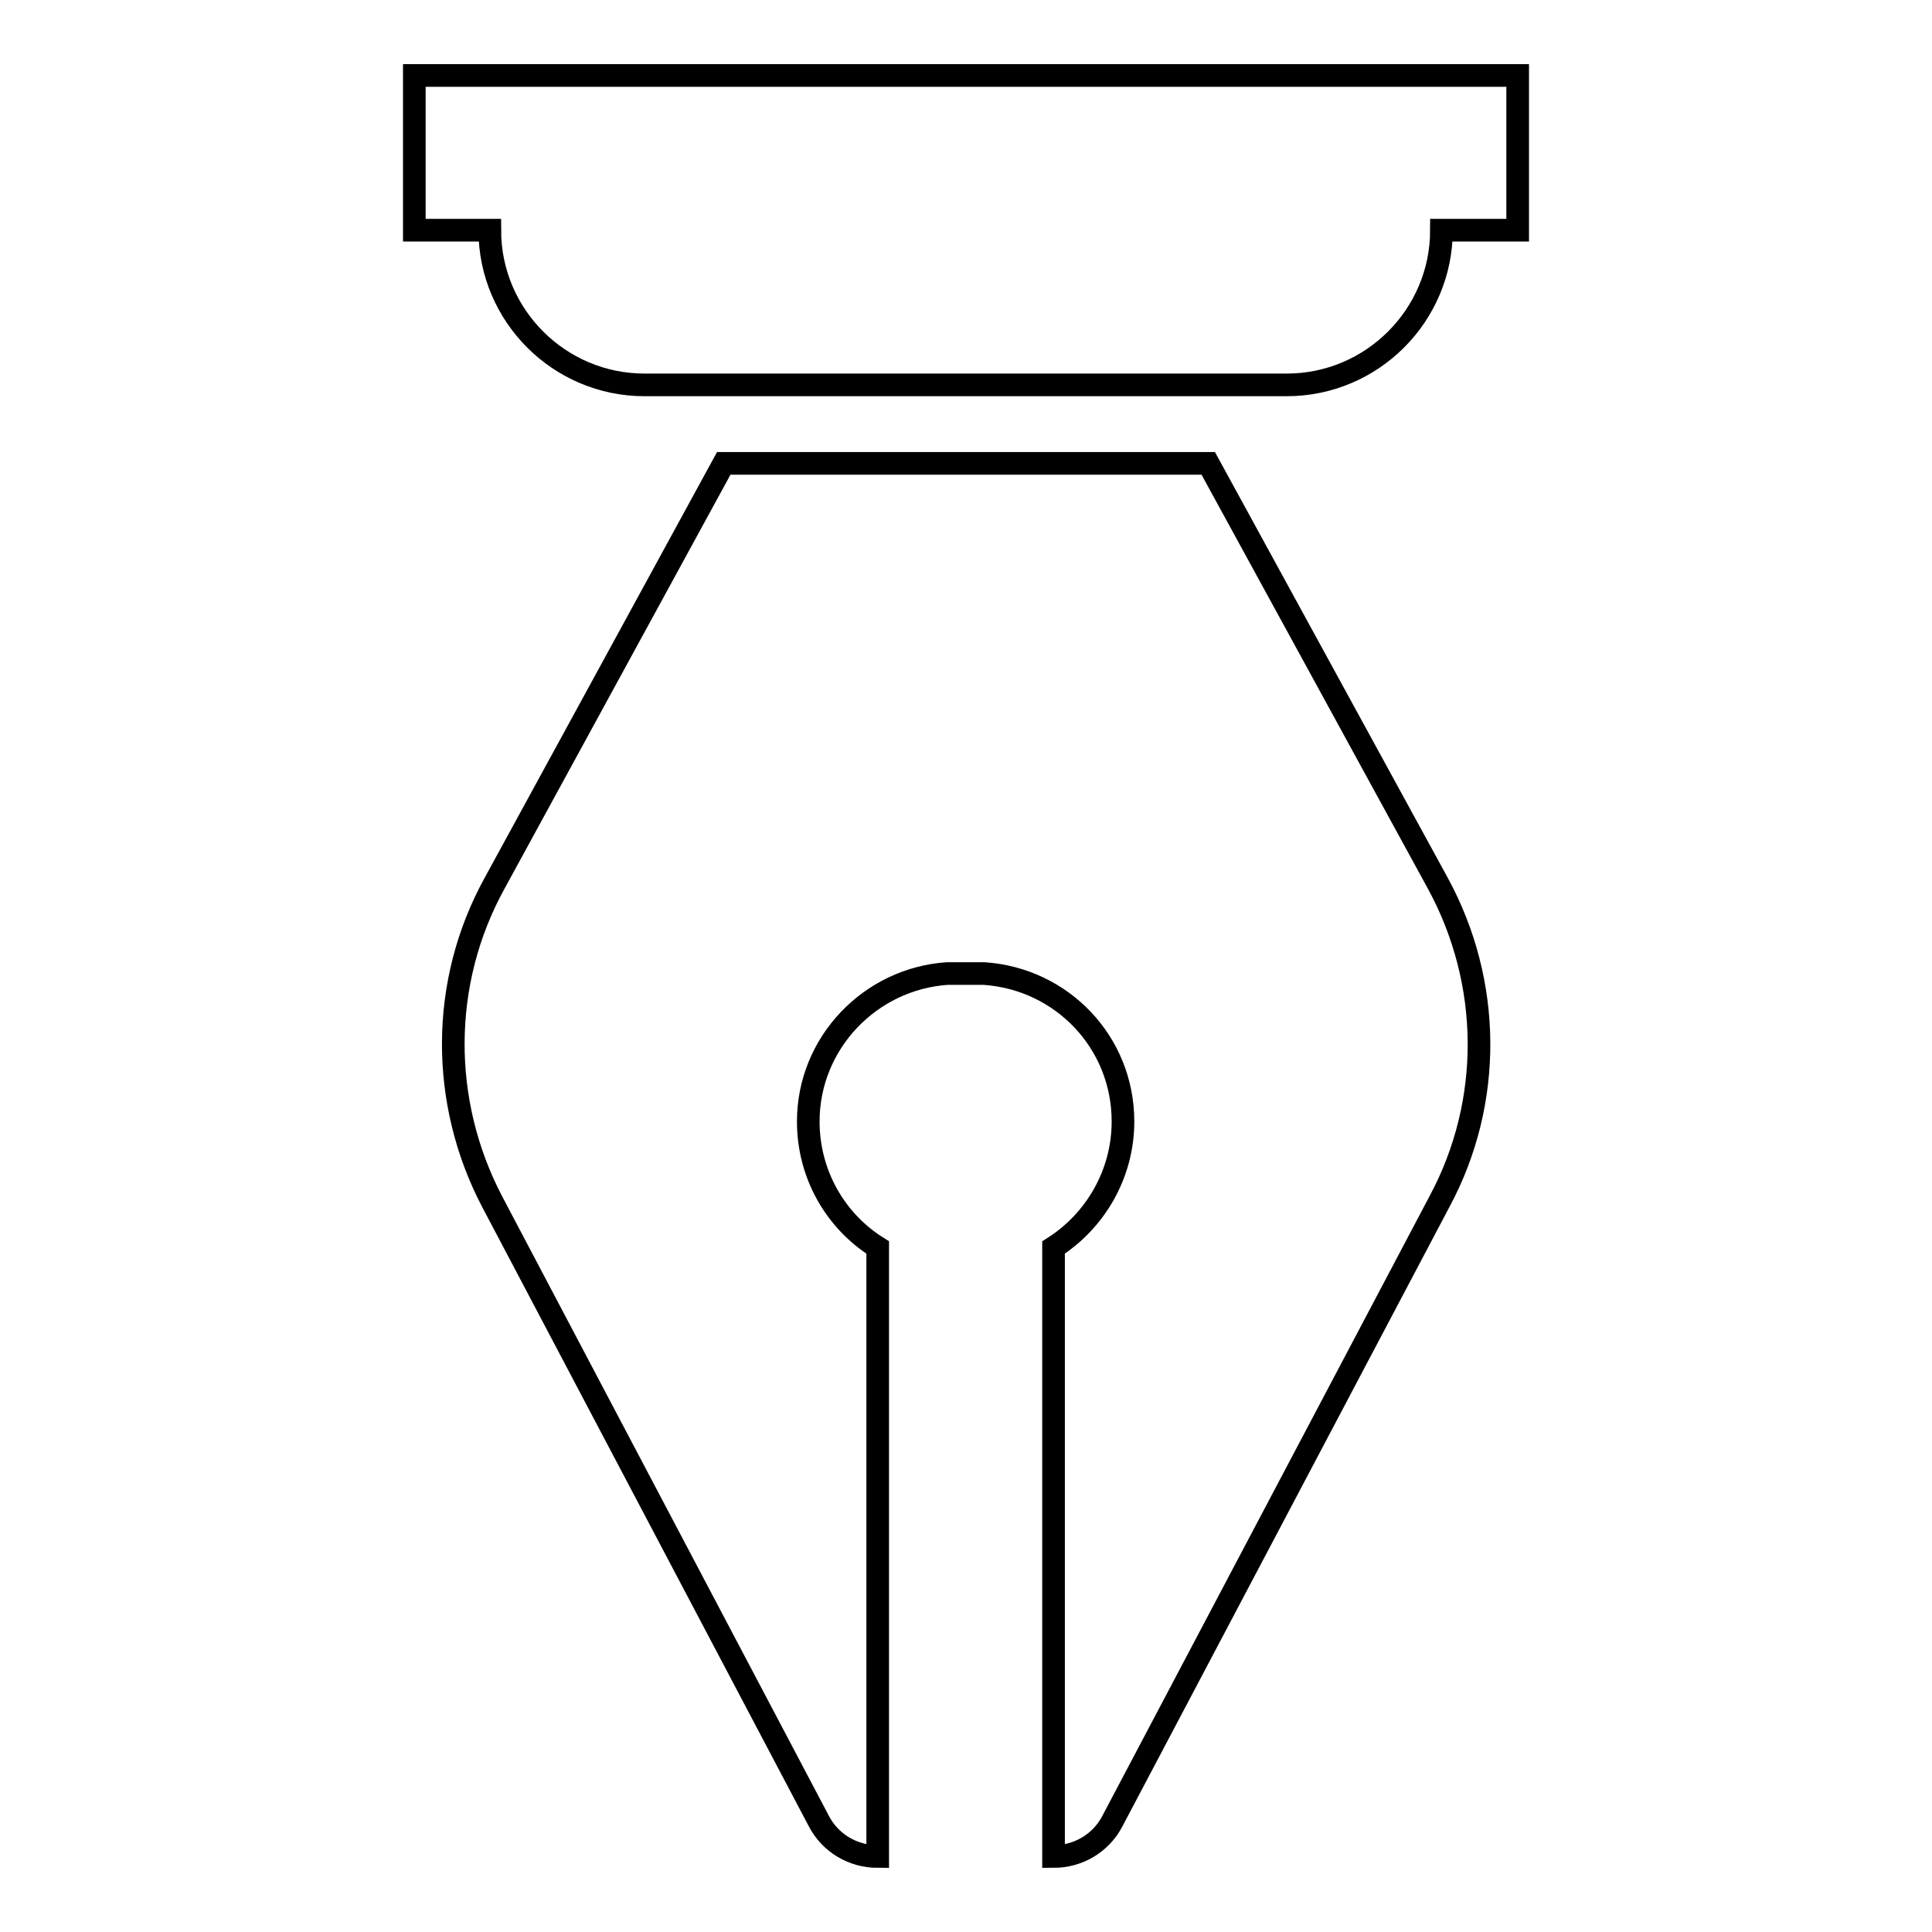 <?xml version="1.0" encoding="utf-8"?>
<!-- Svg Vector Icons : http://www.onlinewebfonts.com/icon -->
<!DOCTYPE svg PUBLIC "-//W3C//DTD SVG 1.1//EN" "http://www.w3.org/Graphics/SVG/1.1/DTD/svg11.dtd">
<svg version="1.1" xmlns="http://www.w3.org/2000/svg" xmlns:xlink="http://www.w3.org/1999/xlink" x="0px" y="0px" viewBox="0 0 256 256" enable-background="new 0 0 256 256" xml:space="preserve">
<g><g><g><g><path stroke-width="3" fill-opacity="0" stroke="#000000"  d="M160.1,61.4H95.9l-30.4,55.7c-7.2,13.1-7.2,28.9-0.3,42.1l43.3,82.1c1.5,2.9,4.5,4.7,7.8,4.7v-80.7c-5.6-3.5-9.2-9.7-9.2-16.7c0-10.4,8.2-18.9,18.4-19.6h4.9c10.3,0.7,18.4,9.1,18.4,19.6c0,7-3.7,13.2-9.2,16.7V246c3.3,0,6.3-1.8,7.8-4.7l43.4-82.2c7-13.1,6.9-28.9-0.3-42.1L160.1,61.4z"/><path stroke-width="3" fill-opacity="0" stroke="#000000"  d="M54.9,10v20.5h10l0,0c0,11.3,9.2,20.5,20.5,20.5h85.1c11.3,0,20.5-9.2,20.5-20.5l0,0h10.1V10H54.9z"/></g></g><g></g><g></g><g></g><g></g><g></g><g></g><g></g><g></g><g></g><g></g><g></g><g></g><g></g><g></g><g></g></g></g>
</svg>